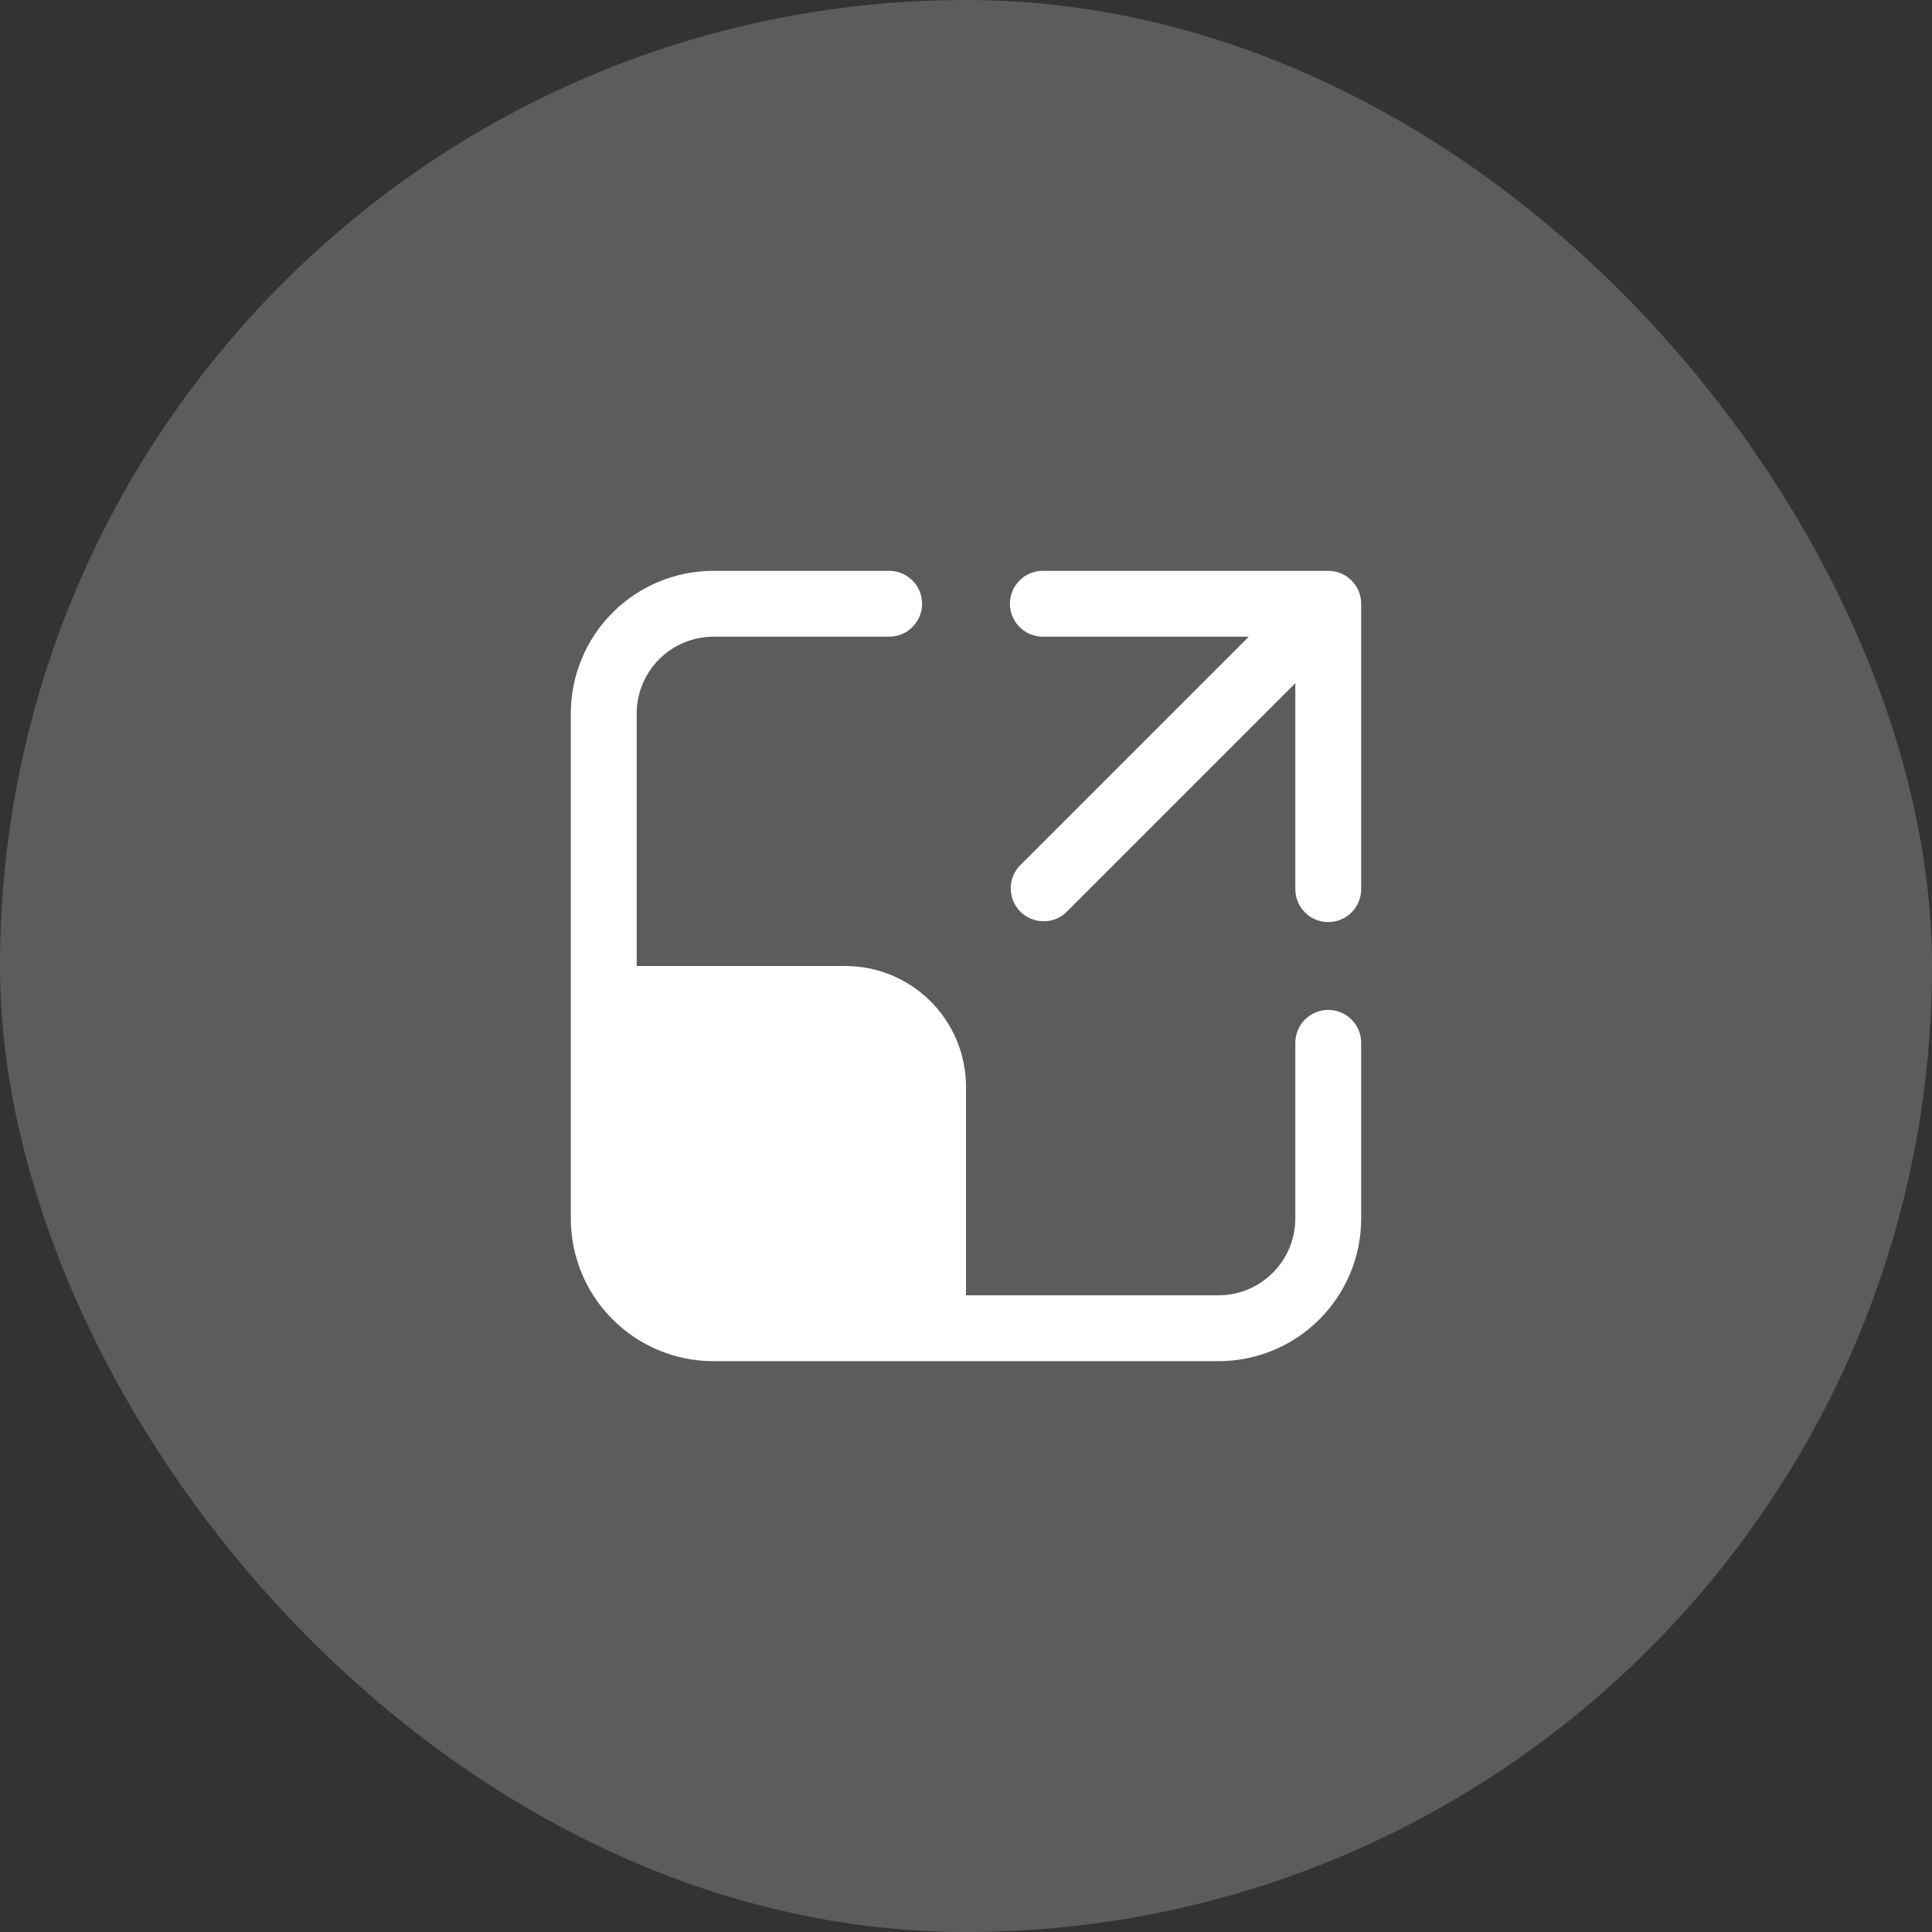 <svg width="44" height="44" viewBox="0 0 44 44" fill="none" xmlns="http://www.w3.org/2000/svg">
<rect x="0" y="0" width="44" height="44" fill="#333333" stroke="none"/>
<rect width="44" height="44" rx="22" fill="white" fill-opacity="0.2"/>
<path d="M16.25 14.5C15.786 14.5 15.341 14.684 15.013 15.013C14.684 15.341 14.5 15.786 14.5 16.25V22H19.25C19.611 22 19.969 22.071 20.302 22.209C20.636 22.348 20.939 22.55 21.195 22.805C21.45 23.061 21.652 23.364 21.791 23.698C21.929 24.031 22 24.389 22 24.75V29.5H27.75C28.214 29.5 28.659 29.316 28.987 28.987C29.316 28.659 29.5 28.214 29.5 27.75V23.75C29.5 23.551 29.579 23.36 29.72 23.22C29.86 23.079 30.051 23 30.25 23C30.449 23 30.64 23.079 30.78 23.22C30.921 23.36 31 23.551 31 23.75V27.75C31 28.612 30.658 29.439 30.048 30.048C29.439 30.658 28.612 31 27.75 31H16.25C15.388 31 14.561 30.658 13.952 30.048C13.342 29.439 13 28.612 13 27.75V16.25C13 15.388 13.342 14.561 13.952 13.952C14.561 13.342 15.388 13 16.25 13H20.25C20.449 13 20.64 13.079 20.78 13.22C20.921 13.36 21 13.551 21 13.75C21 13.949 20.921 14.14 20.78 14.28C20.64 14.421 20.449 14.5 20.25 14.5H16.25ZM23 13.75C23 13.551 23.079 13.36 23.22 13.22C23.36 13.079 23.551 13 23.75 13H30.25C30.449 13 30.64 13.079 30.78 13.22C30.921 13.36 31 13.551 31 13.75V20.25C31 20.449 30.921 20.64 30.78 20.78C30.64 20.921 30.449 21 30.25 21C30.051 21 29.86 20.921 29.72 20.78C29.579 20.64 29.5 20.449 29.5 20.25V15.56L24.28 20.78C24.138 20.913 23.95 20.985 23.756 20.981C23.561 20.978 23.376 20.899 23.238 20.762C23.101 20.624 23.022 20.439 23.019 20.244C23.015 20.05 23.087 19.862 23.22 19.72L28.44 14.5H23.75C23.551 14.5 23.36 14.421 23.22 14.28C23.079 14.14 23 13.949 23 13.75V13.75Z" fill="white"/>
</svg>
